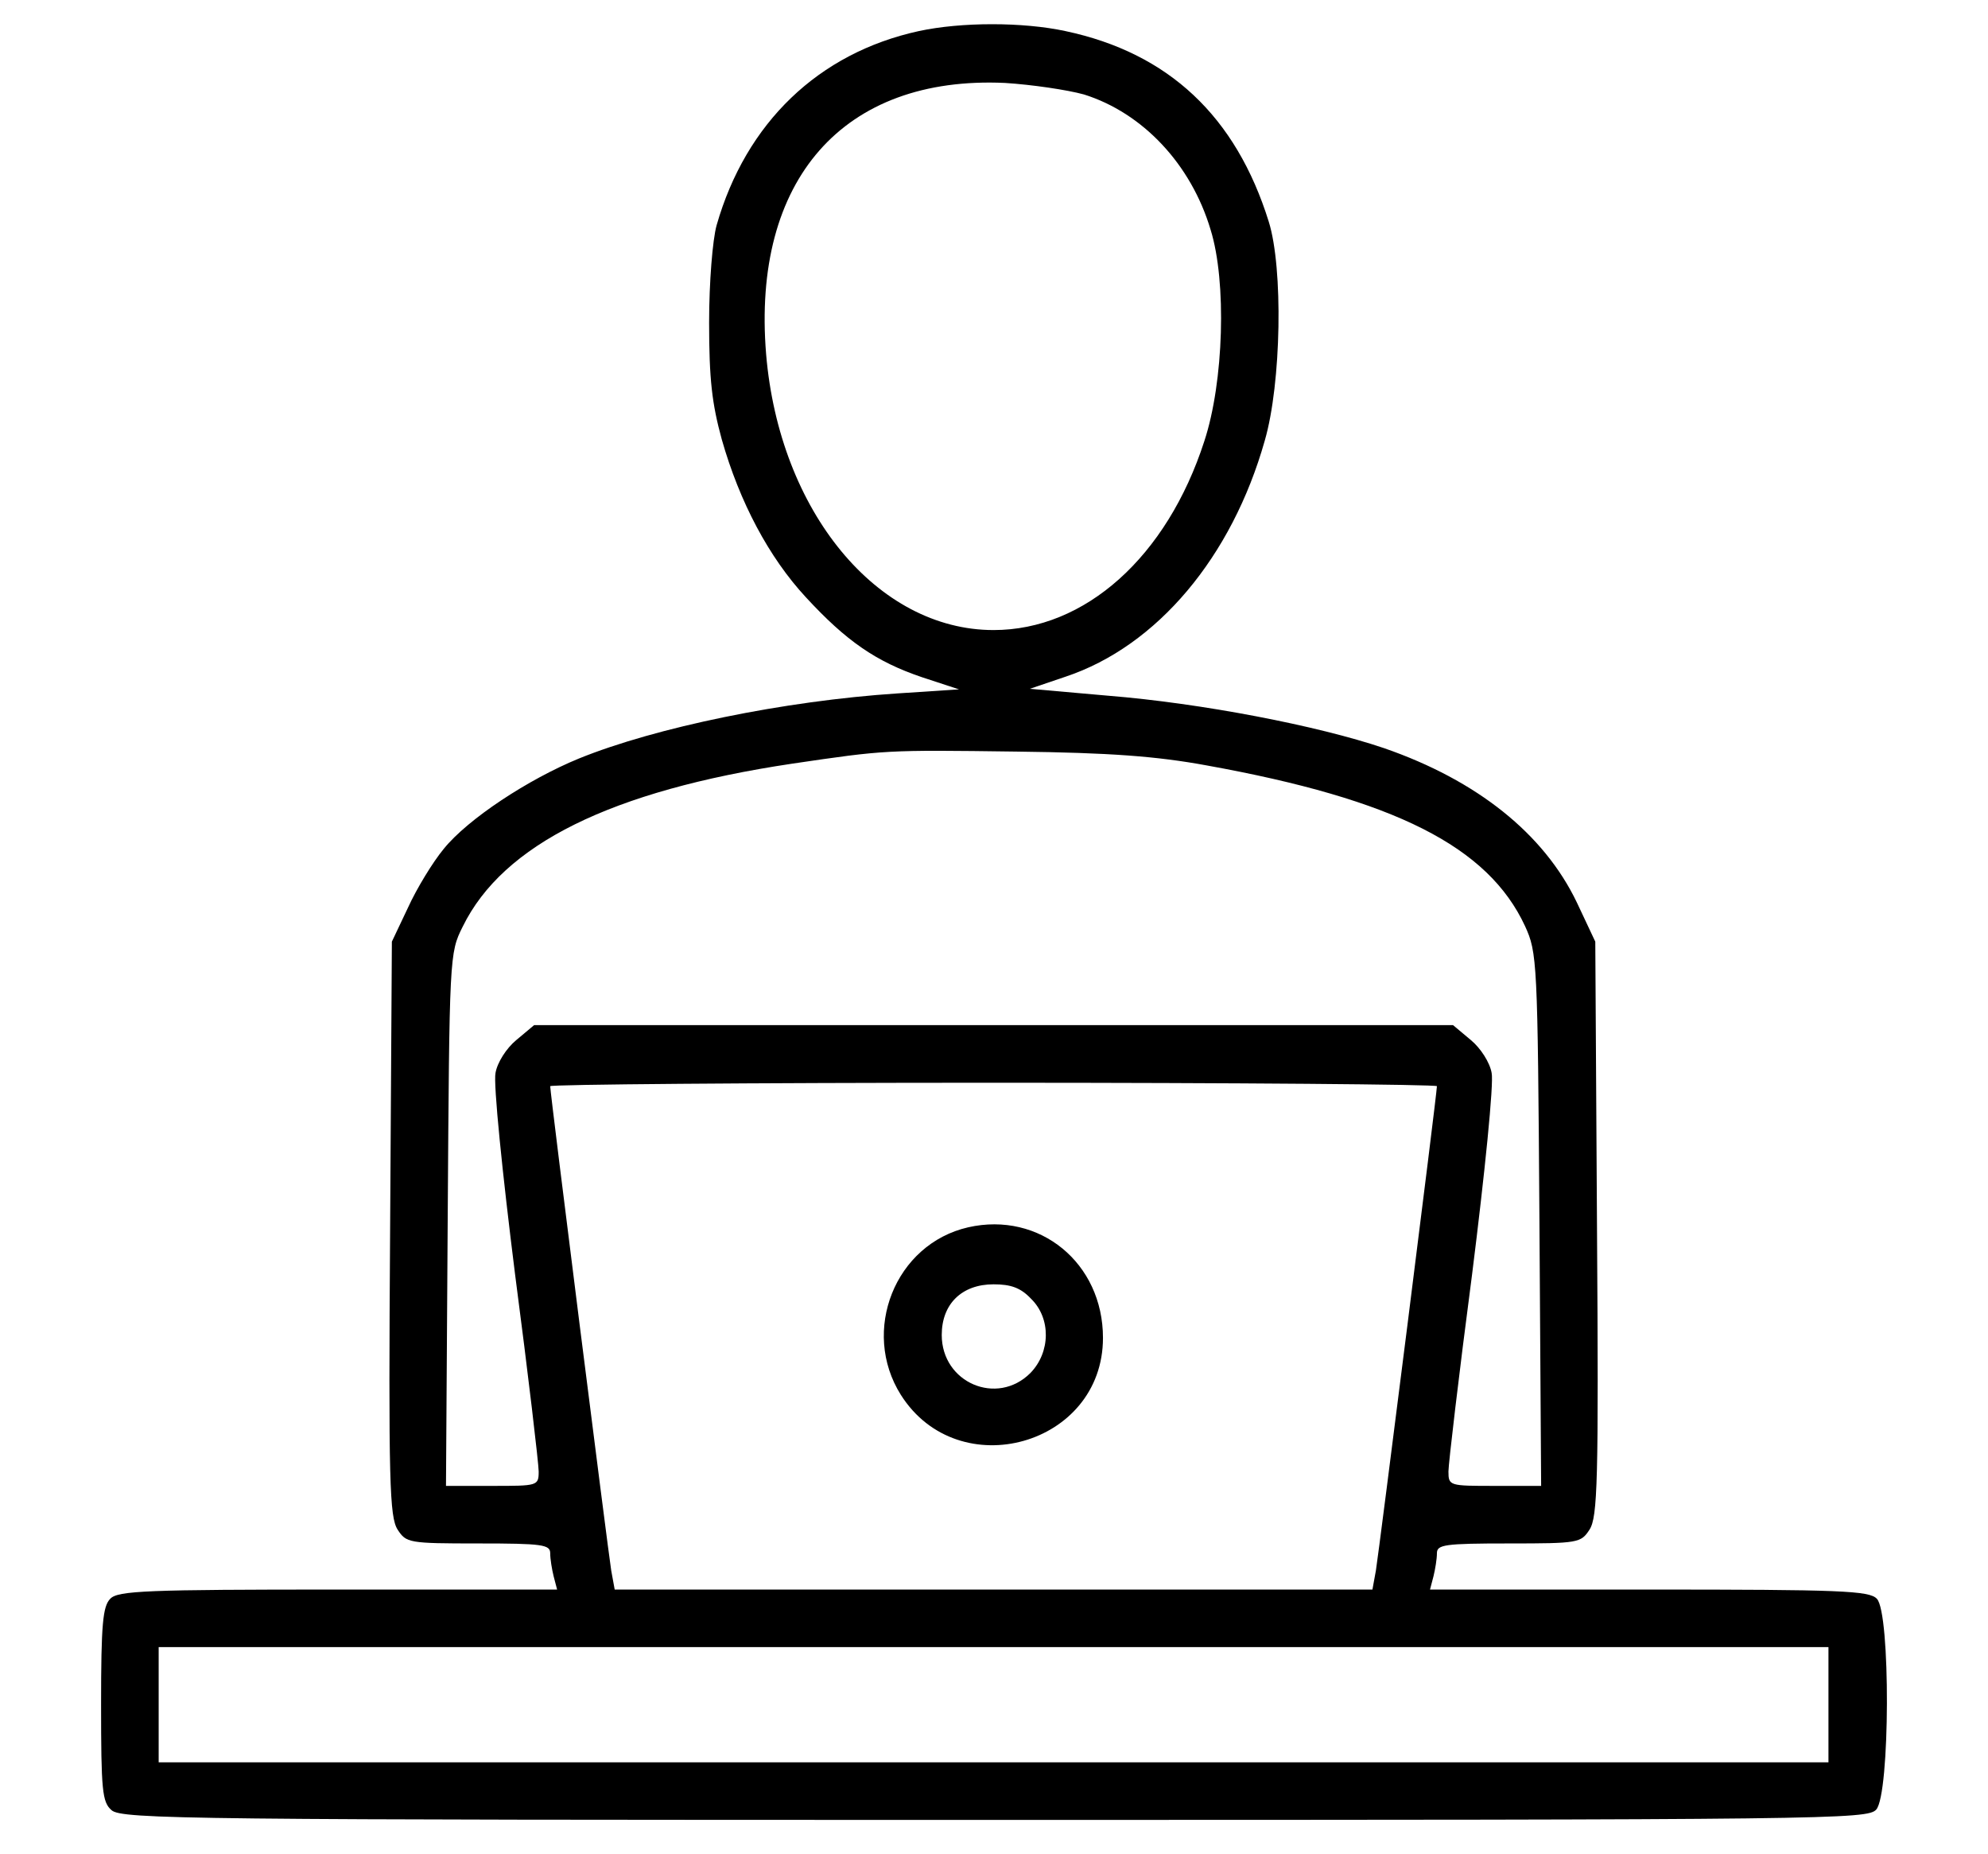 <svg xmlns="http://www.w3.org/2000/svg" width="59" height="55" viewBox="0 0 59 55" fill="none"><path d="M27.266 0.923C24.292 1.573 22.139 3.64 21.268 6.682C21.148 7.109 21.045 8.374 21.045 9.57C21.045 11.262 21.131 11.979 21.421 13.039C21.951 14.902 22.823 16.542 23.916 17.721C25.113 19.02 26.001 19.635 27.368 20.096L28.462 20.455L26.633 20.575C23.267 20.797 19.456 21.583 17.183 22.506C15.68 23.121 13.885 24.3 13.168 25.189C12.843 25.582 12.364 26.368 12.108 26.932L11.63 27.94L11.578 36.45C11.527 43.986 11.561 45.011 11.801 45.387C12.057 45.78 12.125 45.797 14.193 45.797C16.107 45.797 16.329 45.832 16.329 46.088C16.329 46.259 16.38 46.566 16.431 46.772L16.534 47.165H10.04C4.35 47.165 3.496 47.199 3.273 47.438C3.051 47.66 3 48.19 3 50.565C3 53.129 3.034 53.47 3.308 53.709C3.598 53.983 5.666 54 29.521 54C54.385 54 55.427 53.983 55.684 53.692C56.094 53.231 56.111 47.848 55.701 47.438C55.479 47.199 54.624 47.165 48.934 47.165H42.44L42.543 46.772C42.594 46.566 42.645 46.259 42.645 46.088C42.645 45.832 42.867 45.797 44.781 45.797C46.849 45.797 46.917 45.78 47.174 45.387C47.413 45.011 47.447 43.986 47.396 36.45L47.345 27.94L46.798 26.778C45.824 24.744 43.841 23.155 41.073 22.198C39.108 21.532 35.656 20.866 32.888 20.643L30.564 20.438L31.623 20.079C34.34 19.174 36.562 16.525 37.536 13.073C38.031 11.364 38.083 7.947 37.655 6.58C36.681 3.452 34.682 1.573 31.623 0.923C30.359 0.65 28.53 0.65 27.266 0.923ZM32.17 2.803C33.913 3.35 35.349 4.871 35.929 6.819C36.408 8.357 36.322 11.33 35.742 13.09C34.631 16.525 32.204 18.695 29.487 18.695C26.035 18.695 23.13 15.175 22.737 10.51C22.31 5.332 25.027 2.239 29.829 2.461C30.632 2.512 31.674 2.666 32.17 2.803ZM35.81 22.711C41.398 23.719 44.166 25.12 45.26 27.479C45.619 28.265 45.636 28.487 45.687 36.177L45.738 44.089H44.354C43.021 44.089 42.987 44.089 42.987 43.661C42.987 43.439 43.295 40.808 43.688 37.817C44.064 34.827 44.337 32.144 44.269 31.836C44.217 31.529 43.944 31.102 43.654 30.862L43.124 30.418H29.487H15.851L15.321 30.862C15.03 31.102 14.757 31.529 14.706 31.836C14.637 32.144 14.911 34.827 15.287 37.817C15.68 40.808 15.987 43.439 15.987 43.661C15.987 44.089 15.953 44.089 14.62 44.089H13.236L13.287 36.177C13.338 28.35 13.338 28.282 13.732 27.496C14.928 25.052 18.14 23.463 23.506 22.66C26.292 22.25 26.274 22.25 30.171 22.301C32.939 22.335 34.323 22.438 35.81 22.711ZM42.645 32.229C42.645 32.451 40.919 46.088 40.834 46.601L40.731 47.165H29.487H18.243L18.14 46.601C18.055 46.088 16.329 32.451 16.329 32.229C16.329 32.178 22.242 32.127 29.487 32.127C36.733 32.127 42.645 32.178 42.645 32.229ZM54.265 50.582V52.291H29.487H4.709V50.582V48.873H29.487H54.265V50.582Z" fill="black"/><path d="M28.735 36.416C26.565 36.911 25.54 39.492 26.736 41.389C28.445 44.089 32.734 42.892 32.734 39.697C32.734 37.475 30.854 35.937 28.735 36.416ZM30.598 38.535C31.196 39.116 31.179 40.124 30.581 40.739C29.59 41.73 27.949 41.03 27.949 39.611C27.949 38.689 28.547 38.108 29.487 38.108C30 38.108 30.291 38.21 30.598 38.535Z" fill="black"/></svg>